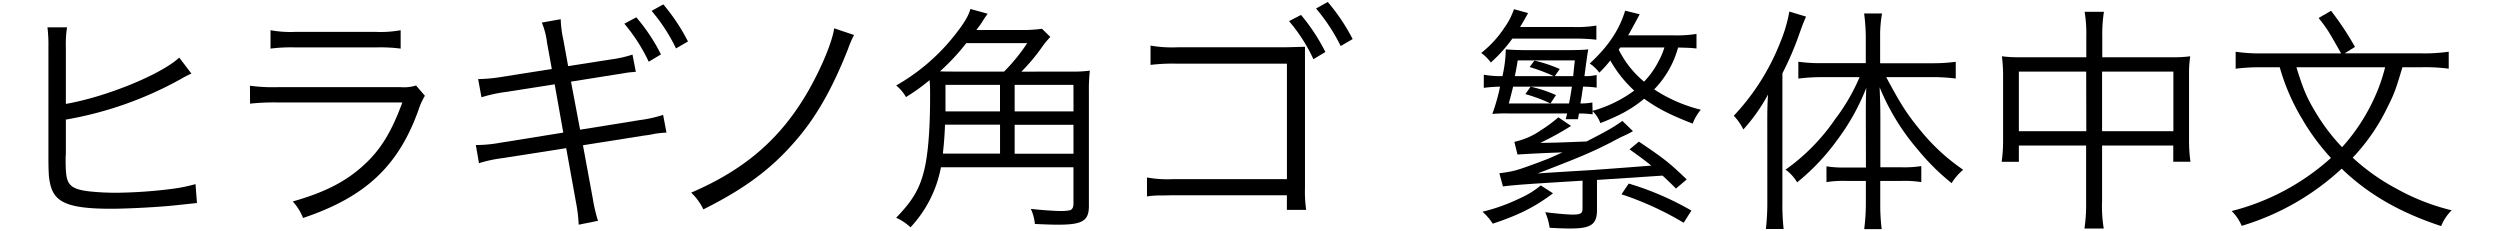 <svg id="レイヤー_1" data-name="レイヤー 1" xmlns="http://www.w3.org/2000/svg" viewBox="0 0 648 60"><title>hantai2</title><path d="M17.07,26.93c10.42-1.8,24.67-7.62,29.39-12l3.16,4.15a22,22,0,0,0-2.67,1.36A94.3,94.3,0,0,1,17.07,31v9.05a1.09,1.09,0,0,1-.06.37v.74c0,4.34.25,5.77,1.3,6.82.81.81,2.17,1.3,4.71,1.61a64.64,64.64,0,0,0,7.32.37,122.61,122.61,0,0,0,14.2-1,41.25,41.25,0,0,0,6.14-1.24l.37,4.9-5.83.62c-4,.43-12.15.87-16.43.87-7.32,0-11.41-.74-13.58-2.54-1.49-1.24-2.23-3-2.54-6-.06-1.05-.12-2.29-.12-4.84V12.23a37.12,37.12,0,0,0-.25-5.14h5.08a28.64,28.64,0,0,0-.31,5.21Z"/><path d="M64.79,22.22a44.67,44.67,0,0,0,7.25.37h31.8a10.47,10.47,0,0,0,4-.43l2.29,2.67a18,18,0,0,0-1.74,3.91C103.16,43.17,94.61,51.11,78.55,56.5a13.49,13.49,0,0,0-2.67-4.28c8.31-2.36,13.76-5.15,18.41-9.42,4.4-4,7.19-8.62,10-16.24H72a57.07,57.07,0,0,0-7.19.31ZM70.12,7.83a28.51,28.51,0,0,0,6.51.43H97.34a28.51,28.51,0,0,0,6.51-.43v4.77a41.29,41.29,0,0,0-6.45-.31H76.57a41.29,41.29,0,0,0-6.45.31Z"/><path d="M141.8,11.12a19.67,19.67,0,0,0-1.36-5.27l4.9-.87a28.25,28.25,0,0,0,.68,5.33l1.24,6.82,11.22-1.74a30.38,30.38,0,0,0,5.46-1.24l.87,4.46c-1.18.12-1.55.12-2.42.25-.37.06-1.36.25-3.1.5L148,21.16l2.36,12.46,15.38-2.48a34,34,0,0,0,6.14-1.36l.87,4.59c-1.3.06-1.55.12-2.73.25-.56.12-1.18.25-1.92.37l-1.43.19L151.1,37.65l2.54,13.76A41.32,41.32,0,0,0,155,57.24l-5,1a40.28,40.28,0,0,0-.74-6L146.76,38.4,130.15,41a34.32,34.32,0,0,0-6,1.3l-.81-4.71h.37a34.83,34.83,0,0,0,5.77-.56L146,34.37l-2.23-12.52-12.77,2a38.09,38.09,0,0,0-6.2,1.36l-.87-4.71a43,43,0,0,0,6.45-.62l12.65-2Zm23.13-6.63a47.11,47.11,0,0,1,6.39,9.61L168.15,16a45,45,0,0,0-6.32-9.86Zm7-3.35a49.78,49.78,0,0,1,6.39,9.61l-3.1,1.8a44.91,44.91,0,0,0-6.32-9.73Z"/><path d="M221.37,9.07a25.94,25.94,0,0,0-1.55,3.6c-4.22,10.66-8.49,18.1-14.14,24.43-6.08,6.94-13,12-23.37,17.17a14.65,14.65,0,0,0-3.16-4.34c14-6,23.43-14.13,30.56-26.72,3.29-5.83,6-12.34,6.51-15.87Z"/><path d="M277.49,18.56a34.71,34.71,0,0,0,5-.25,44.31,44.31,0,0,0-.25,5.39V53.4c0,3.84-1.67,4.84-8,4.84-1.3,0-3.35-.06-6-.19a11.86,11.86,0,0,0-1.05-3.91c2.73.31,6.14.56,8.12.56a14.33,14.33,0,0,0,2-.19c.62-.19.93-.74.93-1.74V43.36H243.89A31.1,31.1,0,0,1,236,58.92a13.19,13.19,0,0,0-3.72-2.48c4.15-4.28,6-7.32,7.19-12,1.05-4,1.61-10.66,1.61-19.09,0-2.11,0-3-.12-4.59a49,49,0,0,1-6.14,4.4,10,10,0,0,0-2.54-3A52,52,0,0,0,247.92,8.52c2.17-2.79,3.22-4.65,3.6-6.2L256,3.56c-.56.81-.74,1-1.3,1.92s-.81,1.18-1.61,2.29h11.22a35.91,35.91,0,0,0,5.77-.31l2.17,2.11a22.32,22.32,0,0,0-2.42,3,49.86,49.86,0,0,1-5.08,6Zm-17.23,0a48.44,48.44,0,0,0,6-7.38H250.46a55.19,55.19,0,0,1-6.82,7.31c1.36.06,1.92.06,3.22.06Zm-1.05,21.26v-7.5H244.95c-.12,3-.25,4.65-.56,7.5ZM245.07,22v6.88h14.13V22Zm33.17,0H263v6.88h15.25Zm0,10.35H263v7.5h15.25Z"/><path d="M303.93,50.61l-2.85.06a21,21,0,0,0-3.78.25V46a29.32,29.32,0,0,0,6.76.43h29.51V16.51H305.35a48.19,48.19,0,0,0-7.13.31v-5a32.59,32.59,0,0,0,7.13.43h28c2.6-.06,4.22-.12,4.9-.12V48.69a33.18,33.18,0,0,0,.31,5.7h-5V50.61ZM337.22,3.87a49.42,49.42,0,0,1,6.32,9.61l-3.1,1.86a42.83,42.83,0,0,0-6.32-9.86ZM344.16.52a50.12,50.12,0,0,1,6.45,9.61l-3.1,1.8a47.74,47.74,0,0,0-6.39-9.73Z"/><path d="M392,10a37.18,37.18,0,0,1-5.58,6.2,11.72,11.72,0,0,0-2.48-2.48A27.7,27.7,0,0,0,390,7.09a17.9,17.9,0,0,0,2.42-4.71l3.66,1C394.94,5.48,394.51,6.16,394,7h13.7a31.84,31.84,0,0,0,6.08-.37v3.66A51.15,51.15,0,0,0,408,10Zm10.54,40.11c-4.71,3.53-8.74,5.58-15.62,7.87a14.1,14.1,0,0,0-2.67-3.1,47.52,47.52,0,0,0,9.55-3.41,23.63,23.63,0,0,0,5.58-3.41ZM412.8,28.73c.37-.12.68-.19.87-.25a33.07,33.07,0,0,0,9.92-5,31.61,31.61,0,0,1-6.2-7.81,28.92,28.92,0,0,1-2.85,3.16,9.73,9.73,0,0,0-2.48-2.36c4.77-4.4,7.69-8.74,9.17-13.7l3.78.93c-1.8,3.35-2.79,5.15-3,5.46h11.72a32.68,32.68,0,0,0,6-.37v3.78c-1.55-.19-2.6-.19-4.77-.25a25,25,0,0,1-6.2,10.85,39,39,0,0,0,12.09,5.27,12.81,12.81,0,0,0-2.11,3.6c-5.89-2.29-9.05-3.91-12.58-6.45-3.1,2.6-6.14,4.28-11.35,6.32a8.17,8.17,0,0,0-2-3.1v.81c-.81-.06-1.74-.19-2.54-.19h-1L409,30.9h-3.16l.37-1.49h-15a42,42,0,0,0-4.4.12,48.11,48.11,0,0,0,2-7.07,36.73,36.73,0,0,0-4.21.31V19.37a26.42,26.42,0,0,0,4.83.37,33.63,33.63,0,0,0,.87-6.94c1.61.12,3,.19,5,.19h11c2.54,0,4.22-.06,5.39-.19-.19.81-.5,3.1-1,6.94a12.71,12.71,0,0,0,3.16-.31v3.29a21.5,21.5,0,0,0-3.53-.25c-.31,2.23-.37,2.67-.68,4.34h.68a15.3,15.3,0,0,0,2.42-.25Zm-2.6,18.1c-13.14.81-17.17,1.05-20.64,1.49l-.93-3.41c3.72-.5,4.34-.68,9.11-2.42,3.66-1.36,3.66-1.36,7.25-3-6.2.25-6.39.25-11.66.56l-.81-3.29a18.88,18.88,0,0,0,6.88-3,37,37,0,0,0,4.53-3.35l3.29,2.23a76.11,76.11,0,0,1-8,4.4c4-.06,4-.06,12-.37,5.08-2.6,7-3.66,9.3-5.33L423.27,34a31.91,31.91,0,0,1-3,1.49c-.25.12-1.24.62-2.6,1.36-5.08,2.6-8.37,4-19.16,8.12,2.54-.19,2.54-.19,14.75-.93.5-.06,5.39-.37,14.76-1.12-1.8-1.43-2.79-2.17-5.64-4.21l2.42-2c6.63,4.46,7.94,5.52,12.4,9.8l-2.79,2.36c-1.49-1.49-1.49-1.49-3.47-3.35l-17,1.12v7.75c0,3.78-1.55,4.84-6.88,4.84-1.12,0-3.29-.06-5.39-.19A15.6,15.6,0,0,0,400.52,55c2.42.31,5.7.62,7.07.62,2.11,0,2.6-.31,2.6-1.55Zm-18-24.36c-.68,2.73-.68,2.73-1.12,4.34h15.62c.43-2.23.5-2.85.74-4.34Zm10.54-2.73a46.73,46.73,0,0,0-6.26-2.36l1.24-1.67a37.66,37.66,0,0,1,6.57,2.17L403,19.74h4.77c.25-2.48.25-2.48.43-4.09H393.39c-.31,2-.37,2.17-.74,4.09Zm-6,2.73a34.57,34.57,0,0,1,6.57,2.17l-1.43,2.17a41.9,41.9,0,0,0-6.51-2.42ZM420,12.3l-.43.56a25.53,25.53,0,0,0,6.57,8.31,21.85,21.85,0,0,0,3.78-5.33,18.74,18.74,0,0,0,1.49-3.53Zm2.17,35.28a75.55,75.55,0,0,1,16.24,7l-2,3.16a80.89,80.89,0,0,0-16.12-7.38Z"/><path d="M458.08,32.07c0-2.79,0-4.53.19-7.56a46.2,46.2,0,0,1-6.39,9.05A14.67,14.67,0,0,0,449.4,30a59.18,59.18,0,0,0,12-18.91A37.47,37.47,0,0,0,463.79,3l4.34,1.3c-.56,1.3-.87,2-1.67,4.28A79.71,79.71,0,0,1,462,19V52.1a60.63,60.63,0,0,0,.31,7.25h-4.59a61.67,61.67,0,0,0,.37-7.44Zm25.54-1.67c0-2.85,0-5,.12-7.63a56.9,56.9,0,0,1-7.44,13.39,56.92,56.92,0,0,1-10.48,11.1,11,11,0,0,0-3-3.29,52.08,52.08,0,0,0,12.89-13.14A50.13,50.13,0,0,0,482,20h-9.73a46.62,46.62,0,0,0-6.14.37V16a42.1,42.1,0,0,0,6.2.37h11.28V9.57a49.13,49.13,0,0,0-.43-6.08h4.65a32.3,32.3,0,0,0-.5,6.08v6.82h13.21a45.52,45.52,0,0,0,6.39-.37v4.34a46.9,46.9,0,0,0-6.32-.37H488.9c3.66,6.82,5.27,9.42,8.74,13.64A51.61,51.61,0,0,0,508.86,44a14.2,14.2,0,0,0-3,3.47,58.55,58.55,0,0,1-8.8-8.74,58.59,58.59,0,0,1-9.86-16.12c.12,3.22.19,5.27.19,7.75v13H493a28.05,28.05,0,0,0,5-.31V47.2a28.46,28.46,0,0,0-5-.31h-5.64V53a53.57,53.57,0,0,0,.37,6.39h-4.53a53.42,53.42,0,0,0,.43-6.39V46.89h-5.21a28,28,0,0,0-5,.31V43.11a28,28,0,0,0,5.08.31h5.15Z"/><path d="M563,14.84a33.07,33.07,0,0,0,4.71-.25,29.59,29.59,0,0,0-.31,4.9V36.41a39.24,39.24,0,0,0,.37,5.52h-4.46V37.72H544.86V52.16a35,35,0,0,0,.43,7.07h-5a42.77,42.77,0,0,0,.43-7.07V37.72H523.29v4.22h-4.46a39.24,39.24,0,0,0,.37-5.52V19.49a39,39,0,0,0-.31-4.9,33.82,33.82,0,0,0,4.65.25h17.23V9.51a35.76,35.76,0,0,0-.43-6.45h5a36.91,36.91,0,0,0-.43,6.32v5.46Zm-22.26,3.72H523.29V34h17.48ZM544.86,34h18.48V18.56H544.86Z"/><path d="M586.36,17.44a49.52,49.52,0,0,0-6.88.37v-4.4a43.09,43.09,0,0,0,6.94.43h20.4c-3.47-6.14-3.47-6.14-5.83-9.18l3.22-1.86a76,76,0,0,1,6.2,9.36l-2.67,1.67h19.9a43.76,43.76,0,0,0,7.07-.43v4.4a47.33,47.33,0,0,0-7-.37h-5c-1.8,6-2.11,6.82-3.78,10.17a51.53,51.53,0,0,1-9.11,13.27,54.49,54.49,0,0,0,11.28,8,56.59,56.59,0,0,0,14.38,5.64,11.84,11.84,0,0,0-2.73,4.09c-10.73-3.53-18.91-8.25-25.79-14.88a65.77,65.77,0,0,1-25.91,14.82,12,12,0,0,0-2.6-3.84,60.69,60.69,0,0,0,25.73-13.76,57.23,57.23,0,0,1-7.5-10.17,54.46,54.46,0,0,1-5.77-13.33Zm8.87,0c1.8,5.77,2.67,7.87,5.08,11.84a50,50,0,0,0,6.76,8.87A49.51,49.51,0,0,0,615,26.31a44.52,44.52,0,0,0,3.22-8.87Z"/></svg>